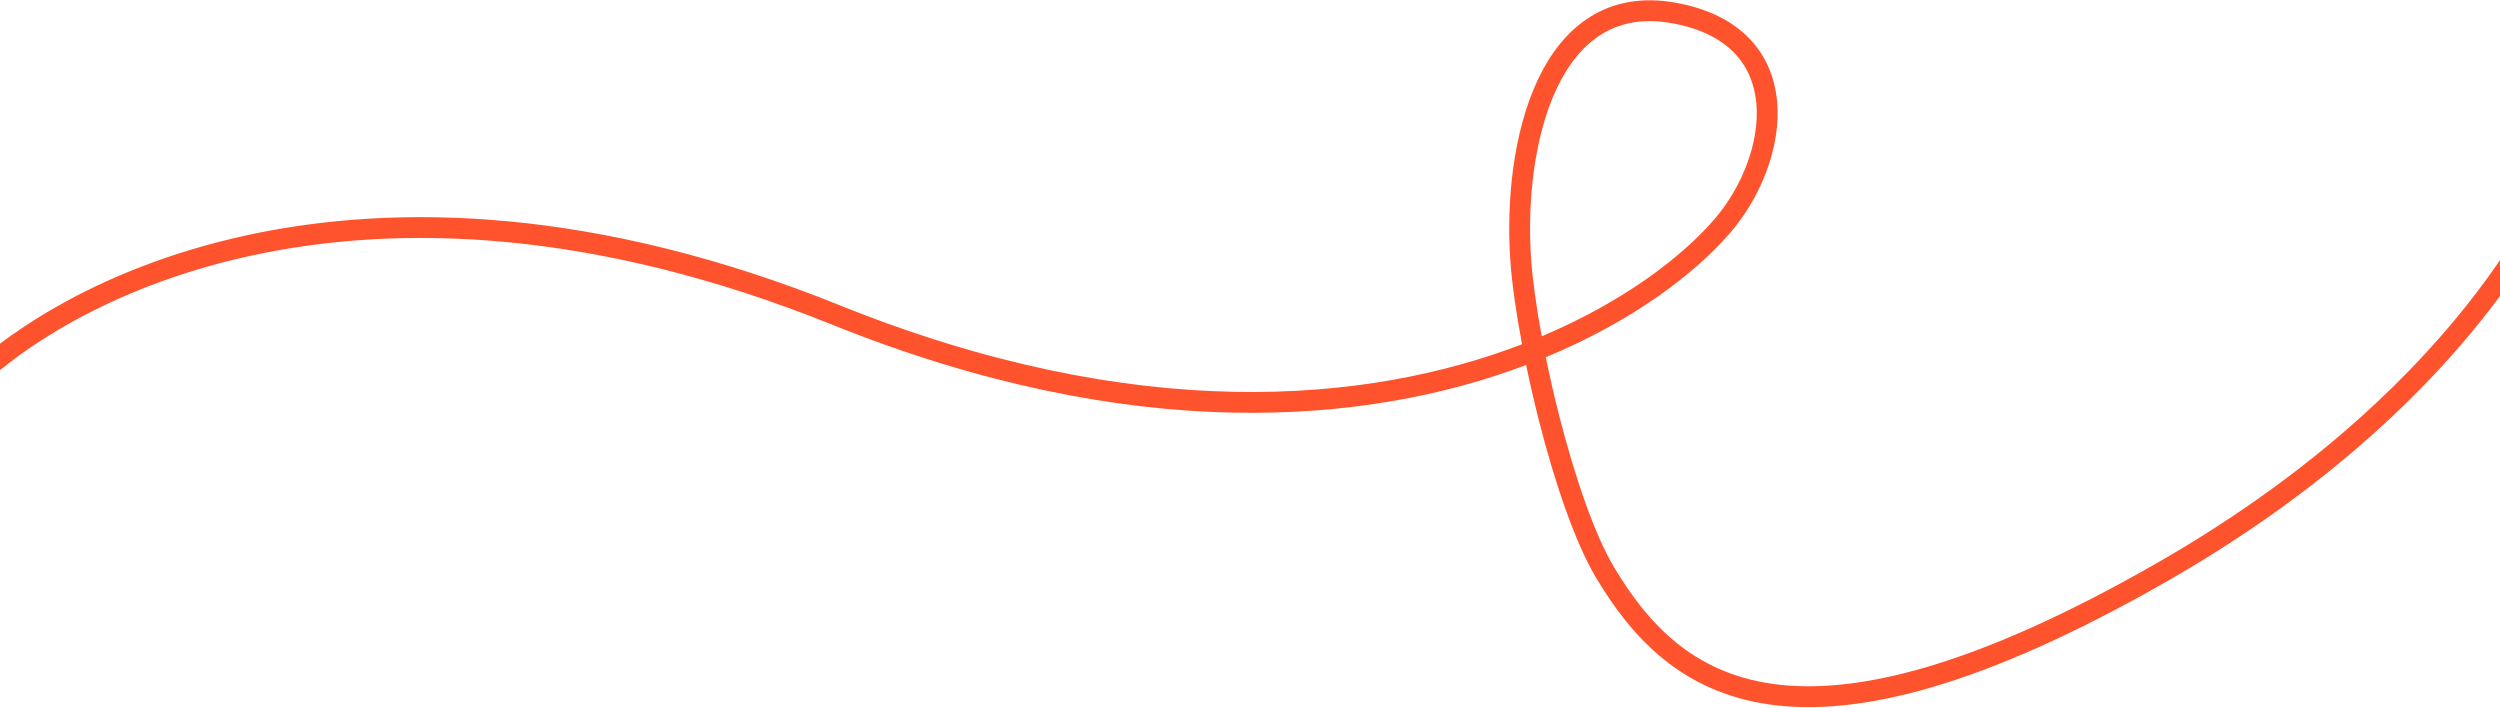 <?xml version="1.0" encoding="UTF-8"?> <svg xmlns="http://www.w3.org/2000/svg" width="1440" height="408" viewBox="0 0 1440 408" fill="none"> <path fill-rule="evenodd" clip-rule="evenodd" d="M915.933 9.708C929.321 1.341 945.69 -1.941 965.099 1.543C984.166 4.965 998.309 12.34 1007.99 22.578C1017.68 32.827 1022.49 45.507 1023.64 58.773C1025.9 85.031 1013.95 114.066 996.412 134.323C976.326 157.521 940.565 184.967 890.376 205.76C892.686 217.092 895.379 228.858 898.375 240.545C907.198 274.967 918.434 307.887 929.753 326.815C949.029 359.051 974.979 387.444 1021.13 393.919C1067.84 400.473 1136.56 384.796 1241.75 324.685C1409.49 228.838 1470.49 111.662 1480.12 66.512L1491.85 69.013C1481.37 118.199 1417.73 237.948 1247.71 335.104C1141.8 395.621 1070.18 412.918 1019.46 405.802C968.177 398.607 939.613 366.687 919.454 332.974C907.191 312.468 895.617 278.115 886.75 243.524C883.898 232.395 881.305 221.157 879.046 210.244C787.49 244.817 652.013 256.549 479.289 186.996C204.939 76.52 28.798 175.09 -24.28 236.392L-33.352 228.537C23.371 163.026 205.091 63.645 483.771 175.865C655.022 244.825 788.007 232.333 876.682 198.296C873.181 179.729 870.788 162.643 869.902 149.353C867.663 115.776 871.612 76.023 885.744 46.019C892.837 30.959 902.668 17.998 915.933 9.708ZM888.036 193.723C935.387 173.731 968.839 147.836 987.34 126.468C1003.29 108.047 1013.61 82.104 1011.68 59.806C1010.73 48.794 1006.82 38.801 999.273 30.823C991.717 22.834 980.1 16.427 962.979 13.354C946.2 10.343 932.906 13.251 922.293 19.884C911.557 26.593 903.048 37.443 896.6 51.132C883.651 78.626 879.713 116.12 881.875 148.555C882.687 160.739 884.848 176.464 888.036 193.723Z" fill="#FF532D"></path> </svg> 